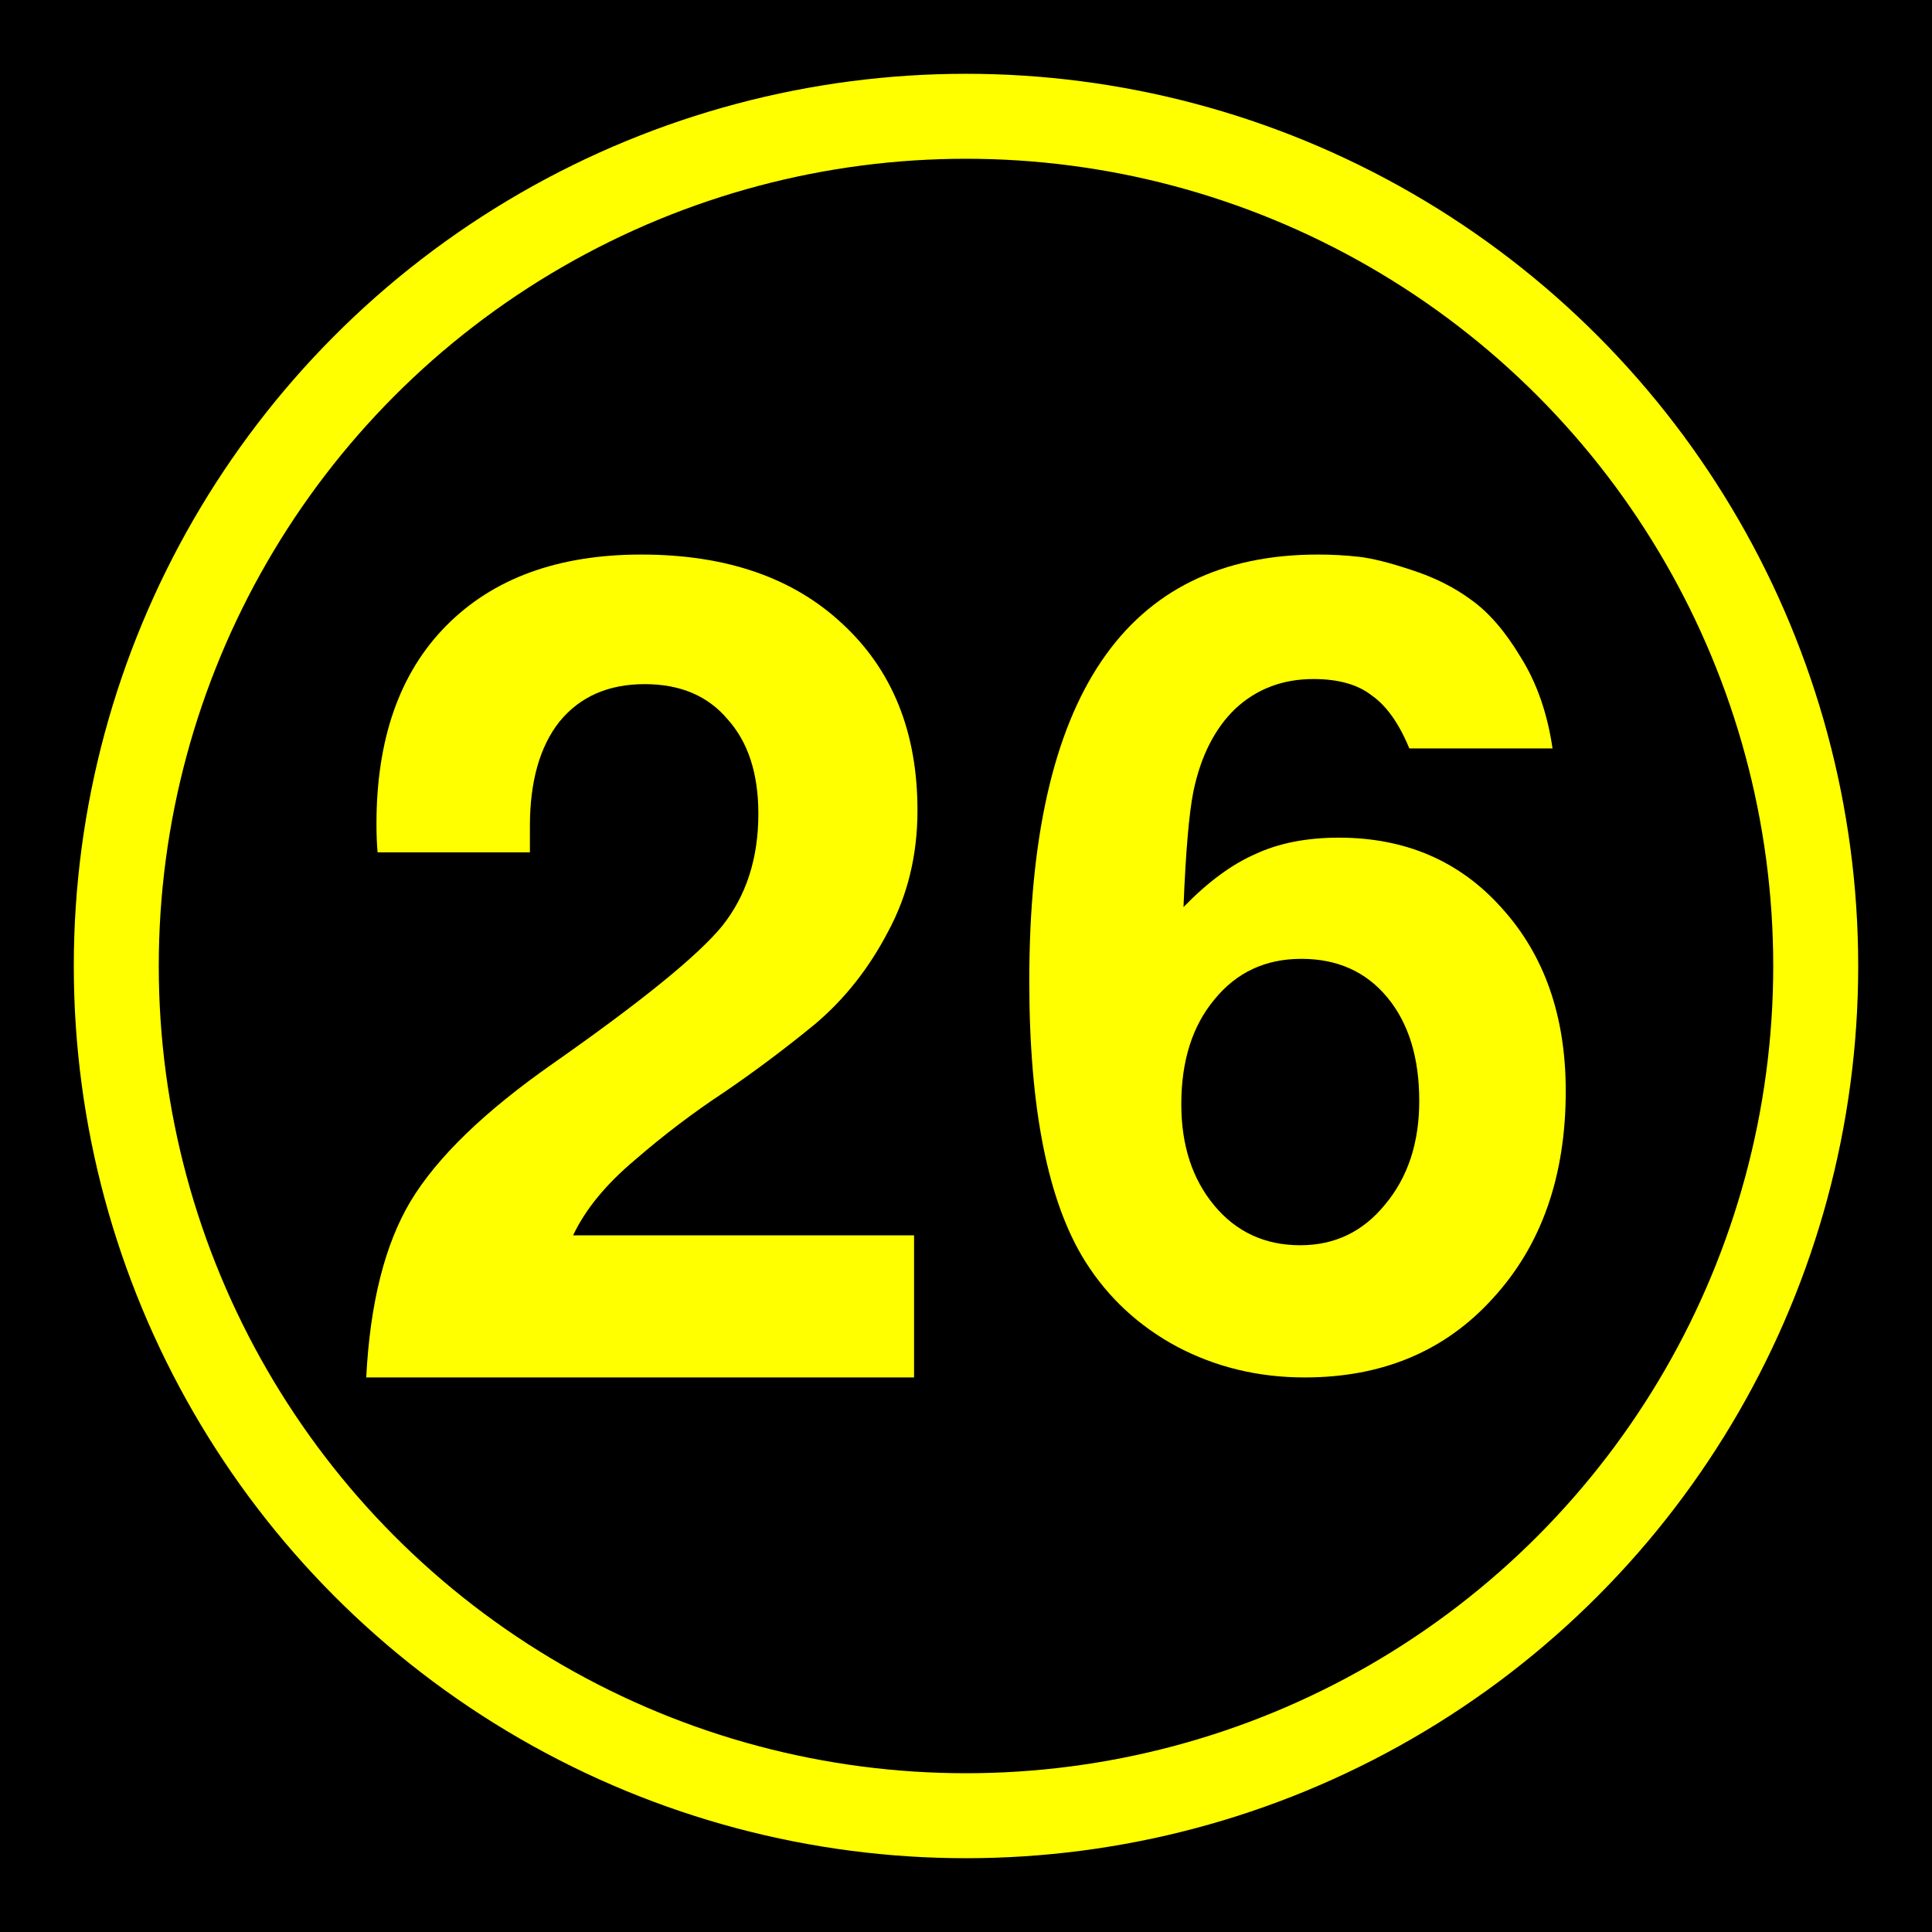 <?xml version="1.0" encoding="UTF-8"?>
<svg xmlns="http://www.w3.org/2000/svg" height="432" width="432">
  <rect fill="black" height="432" width="432" />
  <circle cx="216" cy="216" fill="none" r="190" stroke="yellow" stroke-width="19" />
  <g fill="yellow">
    <path d="m 205.151,181.182 c -1.3e-4,9.996 -2.203,19.061 -6.608,27.193 -4.236,8.133 -9.658,14.995 -16.265,20.586 -6.608,5.422 -13.385,10.505 -20.331,15.249 -6.947,4.575 -13.639,9.658 -20.077,15.249 -6.438,5.422 -11.013,11.013 -13.724,16.773 l 76.243,0 0,31.768 -122.497,0 c 0.847,-16.604 4.151,-29.735 9.912,-39.392 5.93,-9.827 16.519,-20.077 31.768,-30.751 19.823,-13.893 32.446,-24.144 37.867,-30.751 5.422,-6.777 8.133,-15.164 8.133,-25.16 -9e-5,-8.98 -2.287,-16.011 -6.862,-21.094 -4.405,-5.252 -10.589,-7.878 -18.552,-7.878 -8.133,1.5e-4 -14.486,2.796 -19.061,8.387 -4.405,5.591 -6.608,13.385 -6.608,23.381 l 0,5.845 -34.055,0 c -0.169,-1.864 -0.254,-3.981 -0.254,-6.354 -1e-5,-18.976 5.168,-33.716 15.503,-44.221 C 110.186,129.337 124.757,124 143.394,124 c 18.976,1.8e-4 33.97,5.168 44.983,15.503 11.182,10.335 16.773,24.229 16.773,41.68" />
    <path d="m 230.151,219.325 c -1e-5,-63.55 21.512,-95.325 64.535,-95.325 3.12,1.8e-4 6.158,0.164 9.114,0.493 2.956,0.329 6.897,1.314 11.823,2.956 5.09,1.642 9.524,3.859 13.301,6.651 3.941,2.792 7.636,7.061 11.084,12.809 3.613,5.748 5.994,12.562 7.143,20.444 l -32.021,0 c -2.299,-5.583 -5.091,-9.524 -8.375,-11.823 -3.12,-2.463 -7.472,-3.695 -13.055,-3.695 -6.897,1.5e-4 -12.727,2.217 -17.489,6.651 -4.598,4.434 -7.718,10.592 -9.36,18.474 -0.985,4.926 -1.724,13.548 -2.217,25.863 5.419,-5.583 10.756,-9.524 16.011,-11.823 5.255,-2.463 11.495,-3.695 18.72,-3.695 14.943,1.2e-4 27.095,5.255 36.455,15.764 9.524,10.51 14.286,24.139 14.286,40.889 -1.3e-4,19.049 -5.419,34.485 -16.257,46.308 -10.674,11.823 -24.714,17.735 -42.12,17.735 -10.345,-10e-6 -19.87,-2.299 -28.573,-6.897 -8.539,-4.598 -15.354,-10.92 -20.444,-18.967 -8.375,-13.301 -12.562,-34.238 -12.562,-62.811 m 80.054,3.695 c -4.762,-5.747 -11.167,-8.621 -19.213,-8.621 -8.046,9e-5 -14.533,3.038 -19.459,9.114 -4.926,5.912 -7.39,13.712 -7.39,23.4 -4e-5,9.196 2.463,16.75 7.39,22.661 4.926,5.912 11.331,8.867 19.213,8.867 7.718,3e-5 14.04,-3.038 18.967,-9.114 5.09,-6.076 7.636,-13.794 7.636,-23.154 -10e-5,-9.688 -2.381,-17.406 -7.143,-23.154" />
  </g>
</svg>

